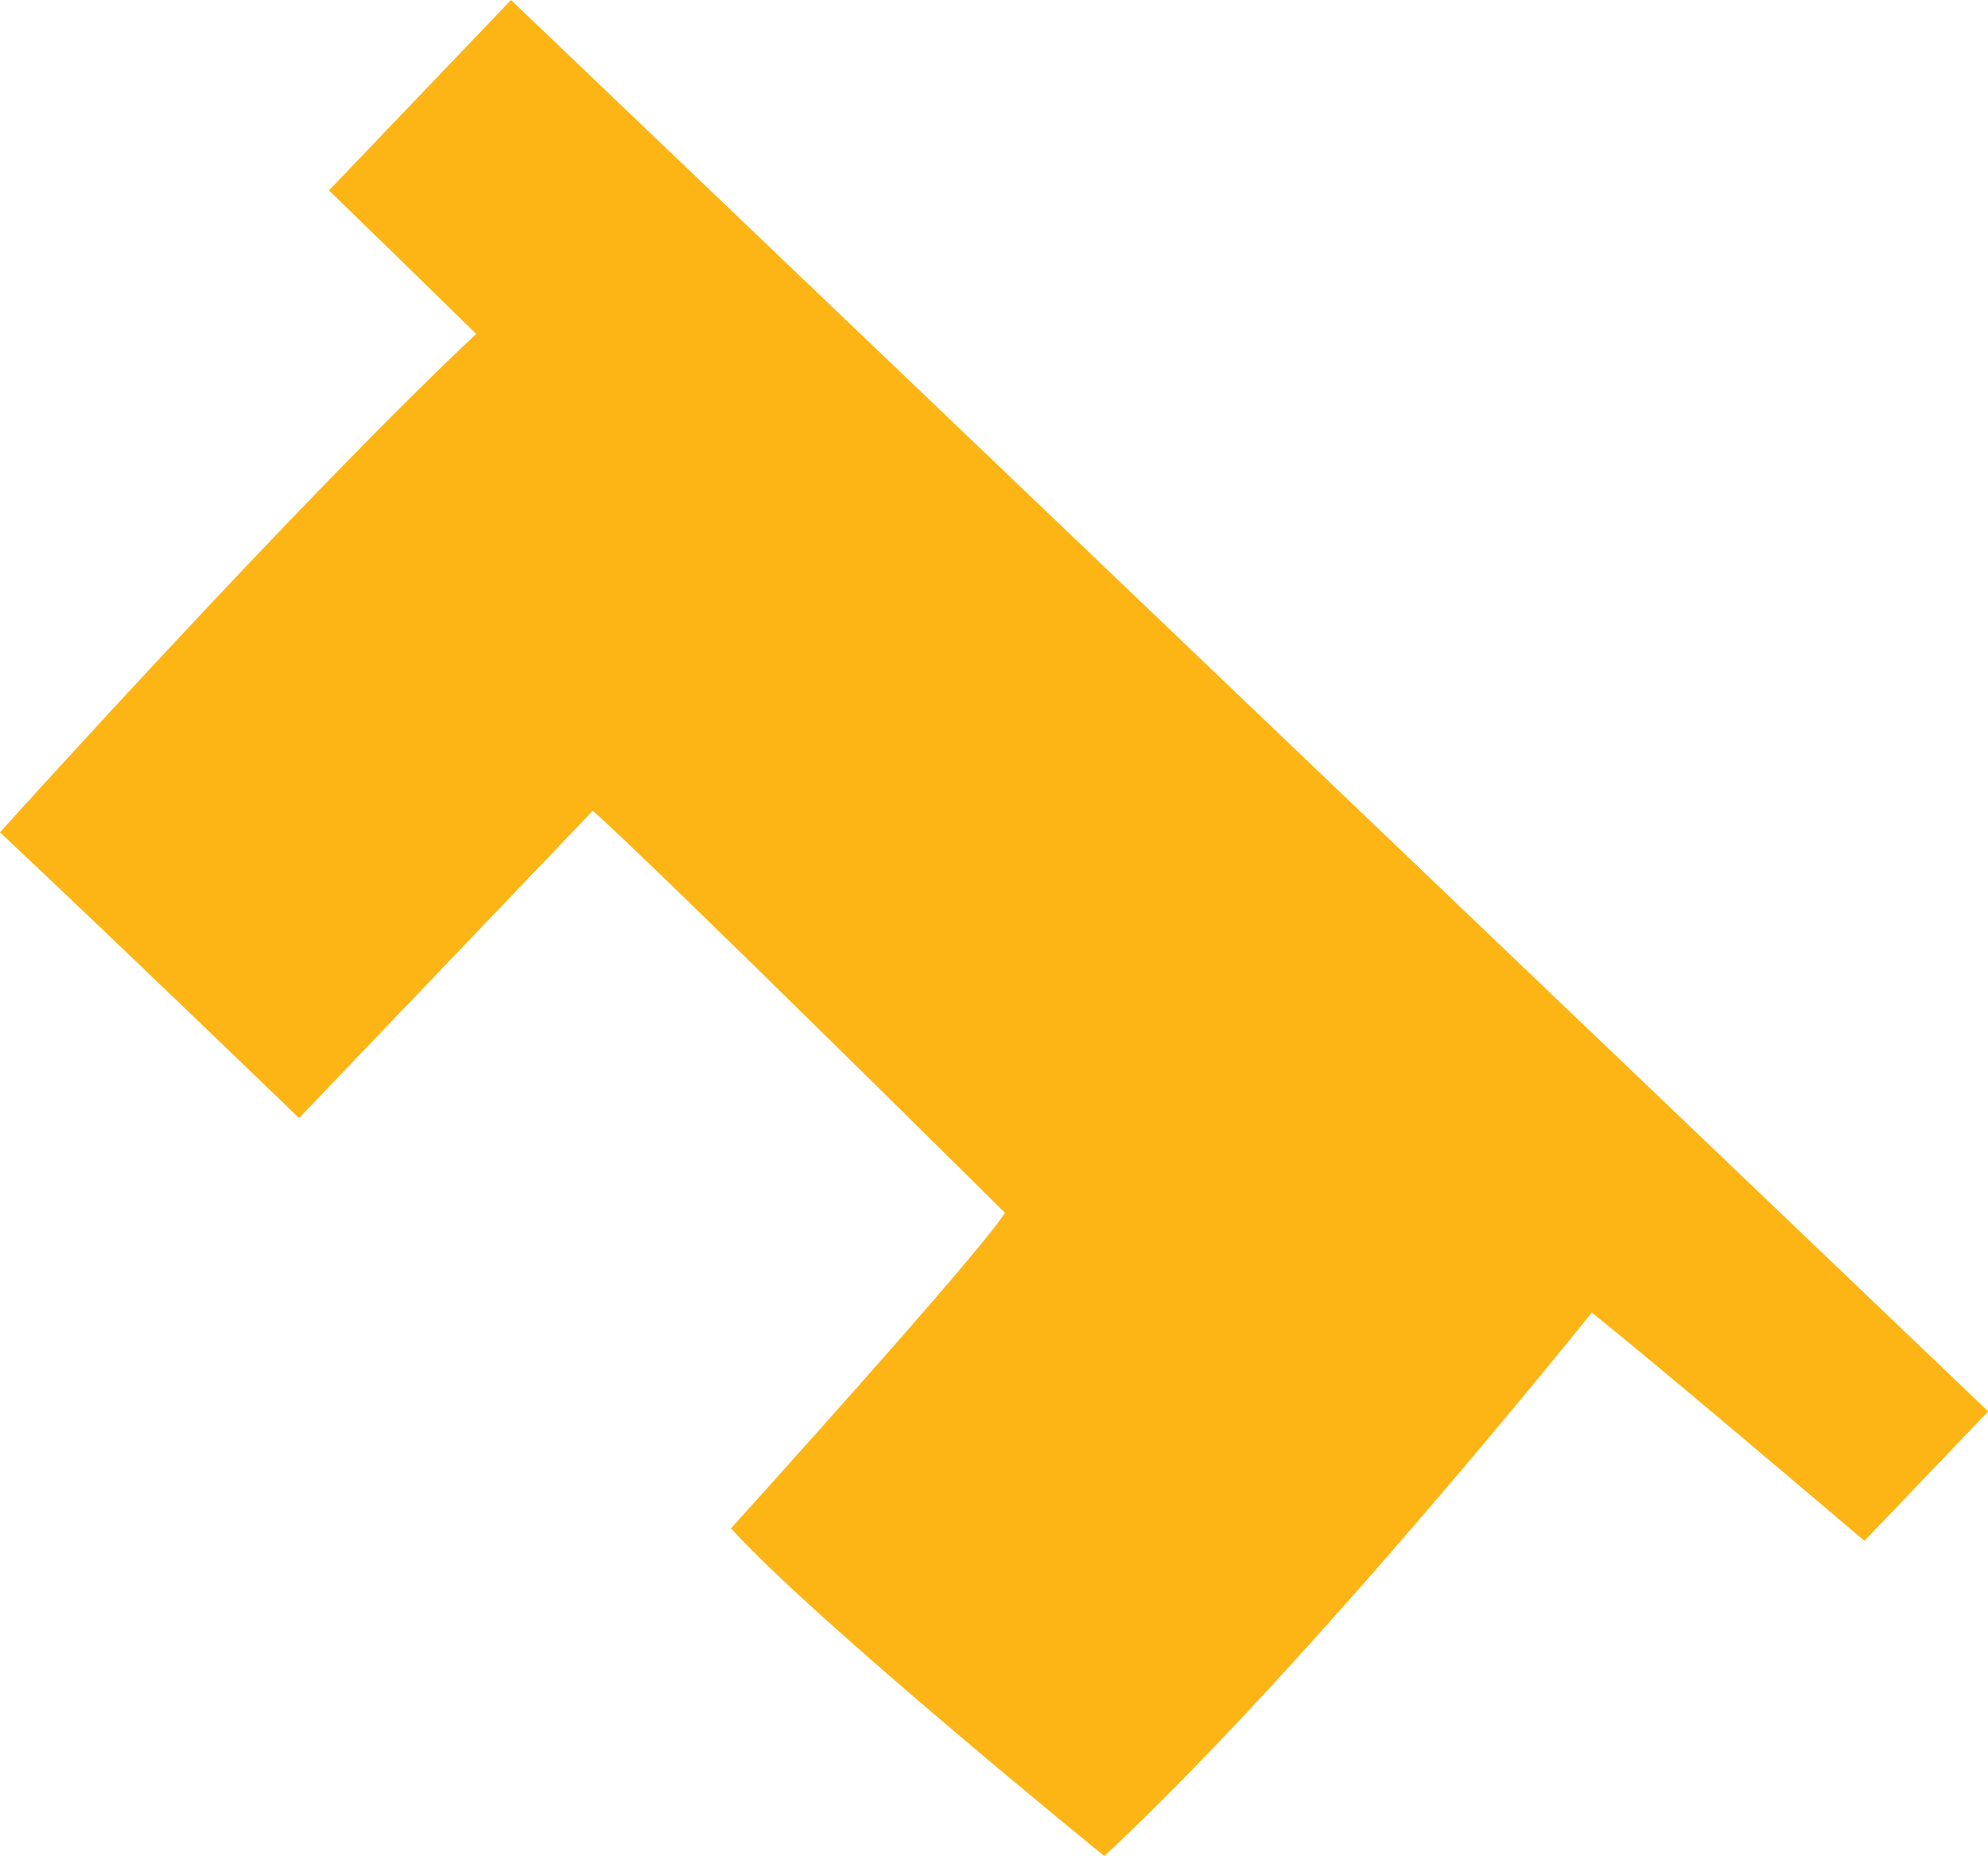 <svg xmlns="http://www.w3.org/2000/svg" data-name="Layer 2" viewBox="0 0 192.42 179.66"><path d="M49.46 0 31.84 18.43c7.88 7.64 14.25 13.89 14.25 13.89C28.91 48.46 0 80.56 0 80.56c10.74 10.09 28.95 27.66 28.95 27.66l28.43-29.75c6.45 5.76 39.89 38.92 39.89 38.92-2.52 4.03-26.52 30.54-26.52 30.54 8.2 9.04 36.14 31.72 36.14 31.72 20.23-18.86 47.18-52.61 47.18-52.61 5.45 4.37 16.74 13.91 26.39 22.1l11.98-12.53L49.46 0Z" data-name="Layer 1" style="fill:#fdb515"/></svg>